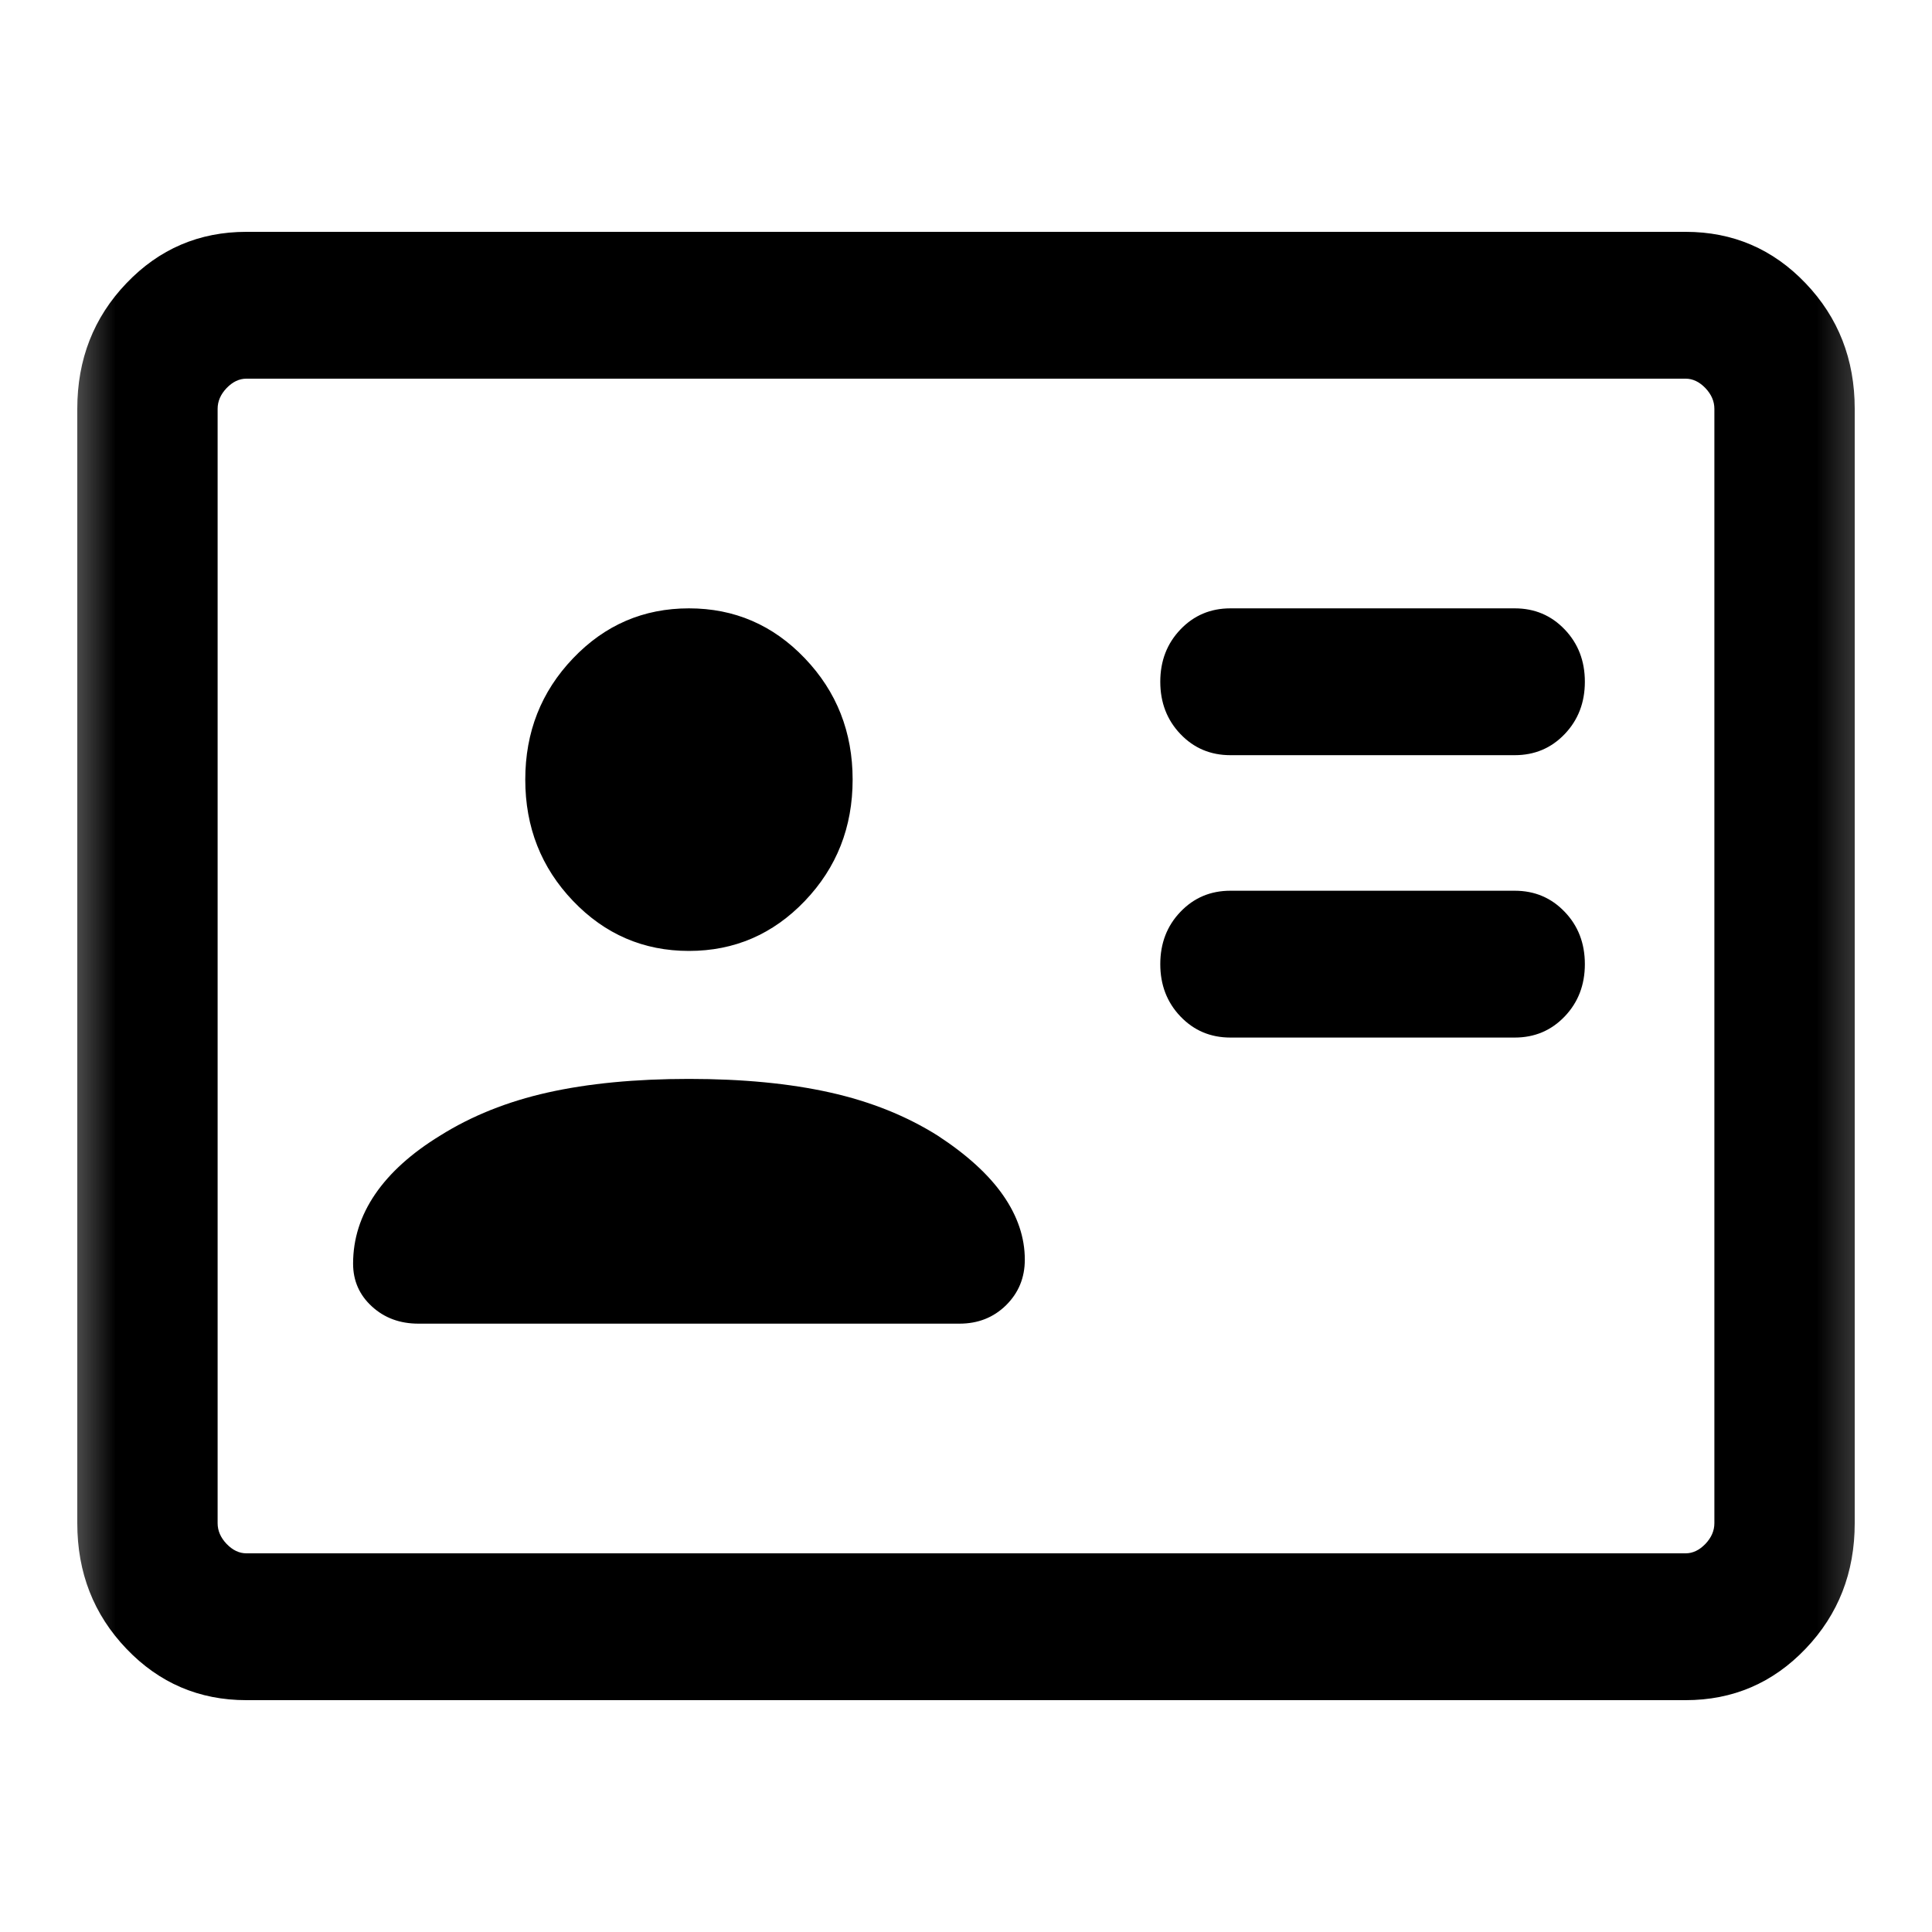 <svg width="25" height="25" viewBox="0 0 25 25" fill="none" xmlns="http://www.w3.org/2000/svg">
<mask id="mask0_32_2900" style="mask-type:alpha" maskUnits="userSpaceOnUse" x="0" y="0" width="25" height="25">
<rect x="0.578" y="0.435" width="24" height="24" fill="#D9D9D9"/>
</mask>
<g mask="url(#mask0_32_2900)">
<path d="M19.6 13.426C19.858 13.426 20.073 13.335 20.247 13.153C20.421 12.971 20.508 12.745 20.508 12.476C20.508 12.206 20.421 11.98 20.247 11.799C20.073 11.617 19.858 11.526 19.6 11.526H15.922C15.664 11.526 15.449 11.617 15.275 11.799C15.101 11.98 15.014 12.206 15.014 12.476C15.014 12.745 15.101 12.971 15.275 13.153C15.449 13.335 15.664 13.426 15.922 13.426H19.6ZM19.6 9.772C19.858 9.772 20.073 9.681 20.247 9.499C20.421 9.317 20.508 9.091 20.508 8.822C20.508 8.552 20.421 8.327 20.247 8.145C20.073 7.963 19.858 7.872 19.6 7.872H15.922C15.664 7.872 15.449 7.963 15.275 8.145C15.101 8.327 15.014 8.552 15.014 8.822C15.014 9.091 15.101 9.317 15.275 9.499C15.449 9.681 15.664 9.772 15.922 9.772H19.6ZM8.915 13.961C8.22 13.961 7.611 14.02 7.088 14.137C6.565 14.254 6.101 14.44 5.695 14.695C5.326 14.921 5.046 15.173 4.855 15.452C4.664 15.732 4.569 16.031 4.569 16.351C4.569 16.572 4.65 16.757 4.812 16.905C4.974 17.054 5.175 17.128 5.414 17.128H12.416C12.655 17.128 12.856 17.049 13.018 16.89C13.18 16.73 13.261 16.534 13.261 16.3C13.261 16.014 13.168 15.737 12.981 15.468C12.794 15.199 12.512 14.942 12.134 14.695C11.729 14.44 11.265 14.254 10.742 14.137C10.219 14.02 9.61 13.961 8.915 13.961ZM8.915 12.305C9.503 12.305 10.003 12.089 10.415 11.658C10.827 11.227 11.033 10.704 11.033 10.088C11.033 9.473 10.827 8.95 10.415 8.519C10.003 8.087 9.503 7.872 8.915 7.872C8.327 7.872 7.827 8.087 7.415 8.519C7.003 8.95 6.797 9.473 6.797 10.088C6.797 10.704 7.003 11.227 7.415 11.658C7.827 12.089 8.327 12.305 8.915 12.305ZM3.188 22C2.577 22 2.059 21.778 1.636 21.335C1.212 20.892 1 20.35 1 19.71V5.29C1 4.65 1.212 4.108 1.636 3.665C2.059 3.222 2.577 3 3.188 3H21.812C22.423 3 22.941 3.222 23.364 3.665C23.788 4.108 24 4.65 24 5.29V19.71C24 20.35 23.788 20.892 23.364 21.335C22.941 21.778 22.423 22 21.812 22H3.188ZM3.188 20.1H21.812C21.905 20.1 21.99 20.059 22.068 19.978C22.145 19.897 22.184 19.808 22.184 19.71V5.29C22.184 5.192 22.145 5.103 22.068 5.022C21.99 4.941 21.905 4.9 21.812 4.9H3.188C3.095 4.9 3.01 4.941 2.932 5.022C2.855 5.103 2.816 5.192 2.816 5.29V19.71C2.816 19.808 2.855 19.897 2.932 19.978C3.01 20.059 3.095 20.1 3.188 20.1Z" fill="black"/>
</g>
</svg>
